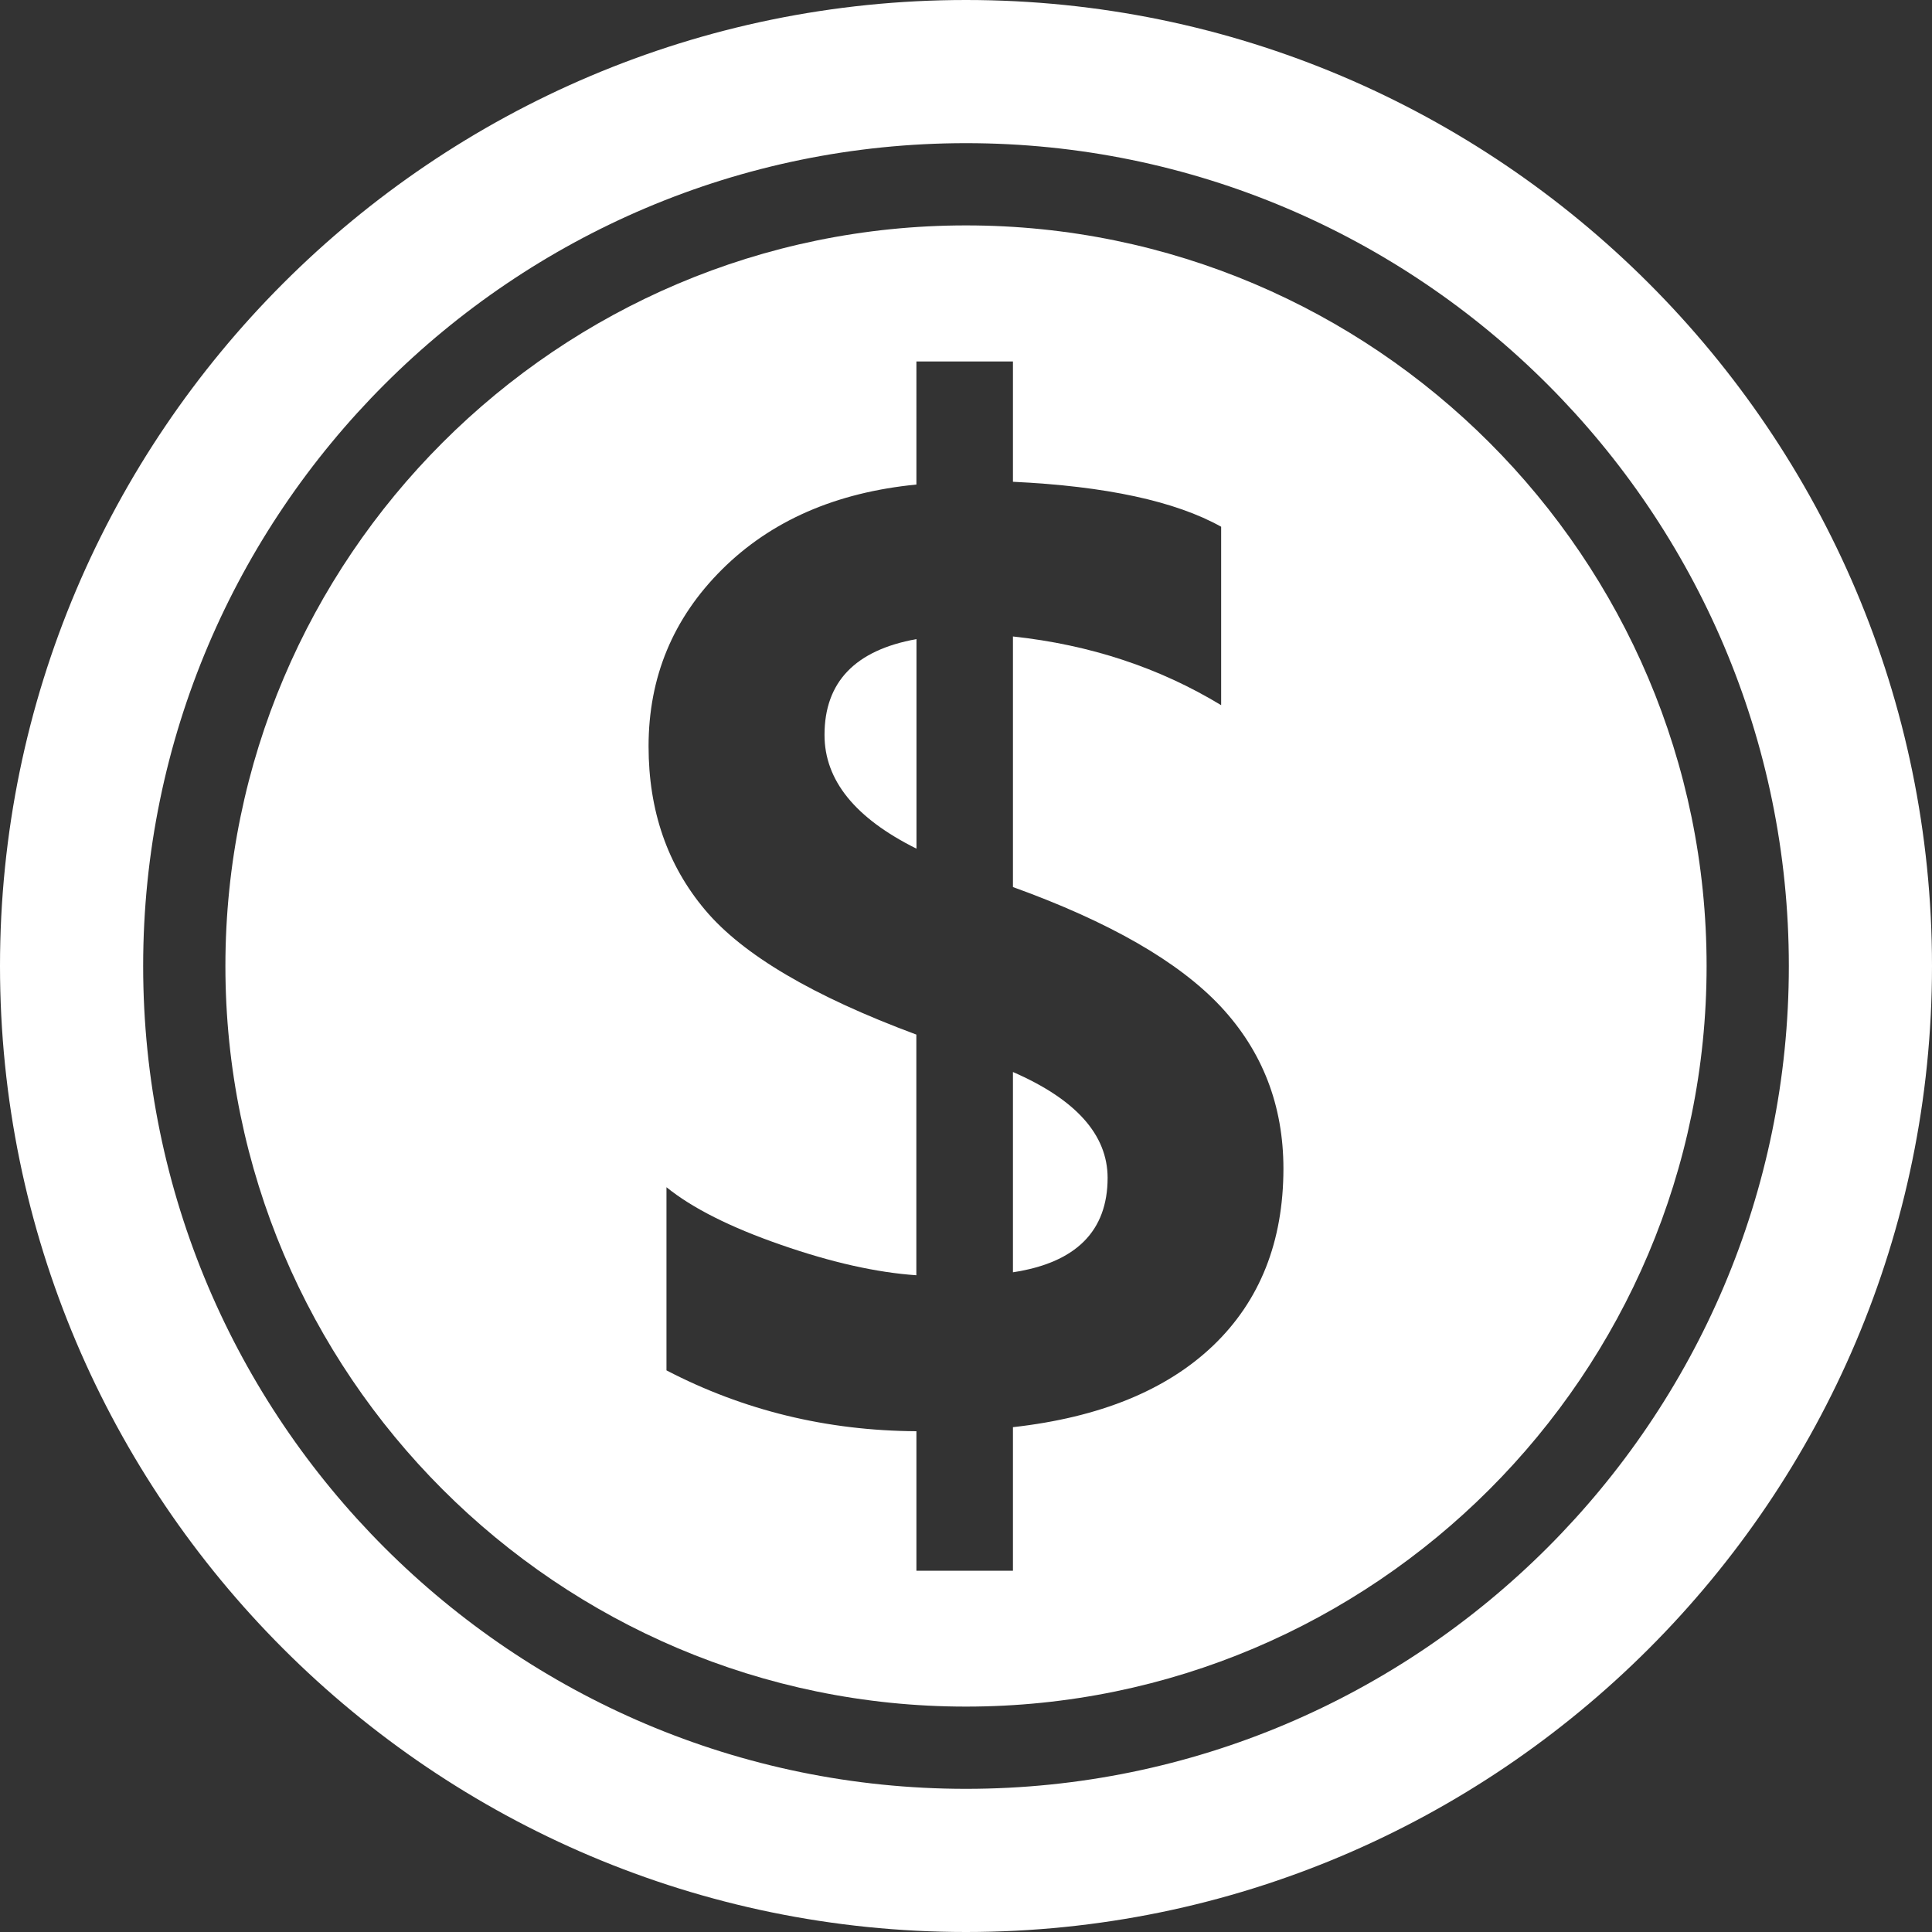 <?xml version="1.0" encoding="UTF-8"?>
<svg xmlns="http://www.w3.org/2000/svg" xmlns:xlink="http://www.w3.org/1999/xlink" xmlns:svgjs="http://svgjs.com/svgjs" version="1.1" width="512" height="512" x="0" y="0" viewBox="0 0 30 30" style="enable-background:new 0 0 512 512" xml:space="preserve" class="">
  <rect x="0" y="0" width="30" height="30" fill="#333333" stroke="none"/>
  <g>
<g xmlns="http://www.w3.org/2000/svg">
	<g>
		<path d="M15,0C6.729,0,0,6.729,0,15c0,8.271,6.729,15,15,15c8.271,0,15-6.729,15-15C30,6.729,23.271,0,15,0z M15,27.777    C7.956,27.777,2.223,22.046,2.223,15S7.956,2.223,15,2.223S27.777,7.954,27.777,15S22.044,27.777,15,27.777z" fill="#ffffff" data-original="#000000" style="" class=""/>
		<path d="M12.803,11.412c0,0.705,0.477,1.293,1.428,1.766V9.924C13.279,10.095,12.803,10.591,12.803,11.412z" fill="#ffffff" data-original="#000000" style="" class=""/>
		<path d="M15,3.5C8.66,3.5,3.5,8.659,3.5,15S8.66,26.5,15,26.5S26.5,21.341,26.5,15S21.34,3.5,15,3.5z M18.839,20.893    c-0.726,0.694-1.762,1.117-3.11,1.268v2.229H14.23v-2.166c-1.39-0.008-2.683-0.322-3.881-0.945v-2.844    c0.397,0.322,0.989,0.621,1.776,0.894c0.787,0.274,1.488,0.431,2.104,0.473v-3.737c-1.602-0.595-2.695-1.239-3.28-1.935    c-0.585-0.695-0.878-1.542-0.878-2.541c0-1.075,0.38-1.99,1.14-2.746c0.76-0.756,1.766-1.196,3.019-1.319V5.613h1.499v1.868    c1.443,0.068,2.521,0.301,3.233,0.698v2.771c-0.959-0.582-2.036-0.938-3.233-1.067v3.891c1.498,0.541,2.572,1.158,3.224,1.853    c0.649,0.695,0.976,1.535,0.976,2.521C19.928,19.282,19.564,20.198,18.839,20.893z" fill="#ffffff" data-original="#000000" style="" class=""/>
		<path d="M15.729,16.646v3.11c0.979-0.149,1.47-0.64,1.47-1.468C17.197,17.62,16.707,17.072,15.729,16.646z" fill="#ffffff" data-original="#000000" style="" class=""/>
	</g>
</g>















</g>
</svg>
